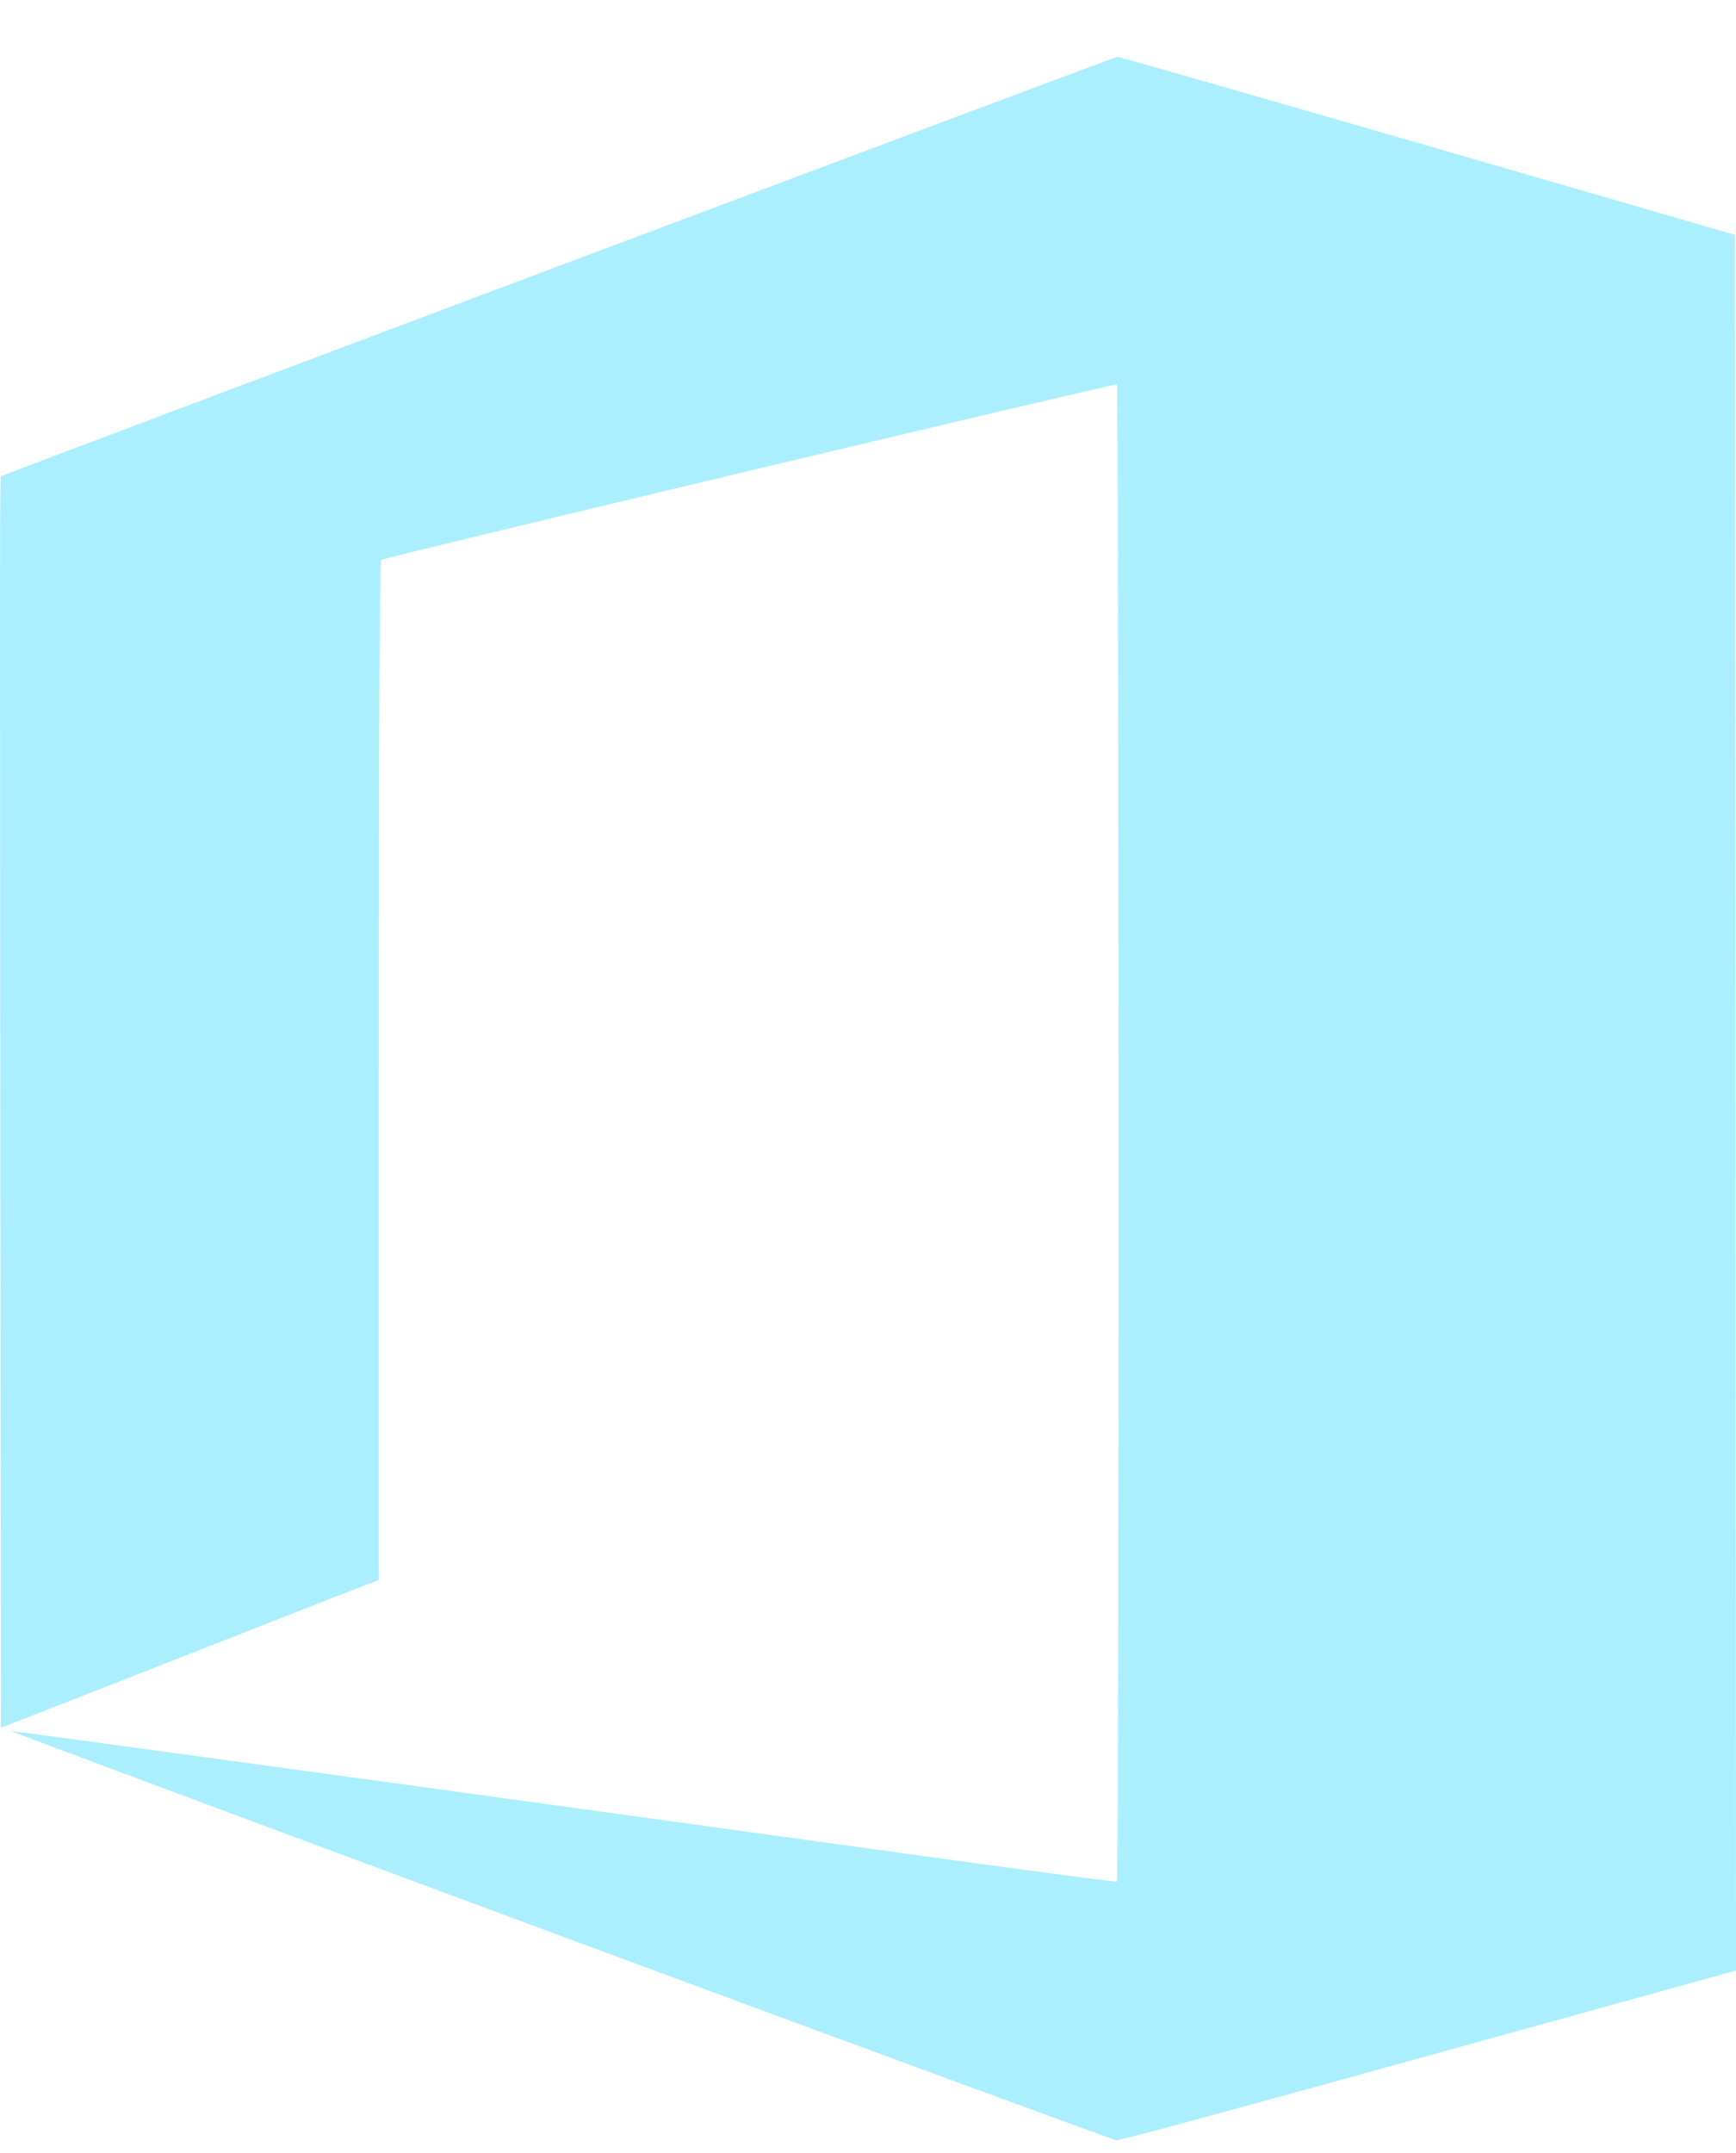 <svg width="25" height="31" viewBox="0 0 25 31" fill="none" xmlns="http://www.w3.org/2000/svg">
<path d="M0.013 6.858C0.035 6.836 16.057 0.817 16.094 0.817C16.114 0.817 18.121 1.393 20.556 2.097L24.983 3.381L24.992 15.877L25 28.373L20.581 29.596C18.151 30.27 16.124 30.824 16.078 30.817C16.031 30.81 12.427 29.487 8.065 27.87C3.703 26.254 0.146 24.927 0.158 24.924C0.171 24.921 3.752 25.408 8.119 26.01C12.487 26.612 16.051 27.11 16.085 27.09C16.118 27.071 16.111 5.553 16.085 5.535C16.058 5.517 5.552 8.023 5.491 8.061C5.466 8.076 5.456 10.359 5.456 15.411V22.749L4.732 23.029L2.01 24.097L0.013 24.879L0.004 15.876C0.004 10.921 -0.01 6.881 0.013 6.858Z" fill="#ABEFFF"/>
</svg>
